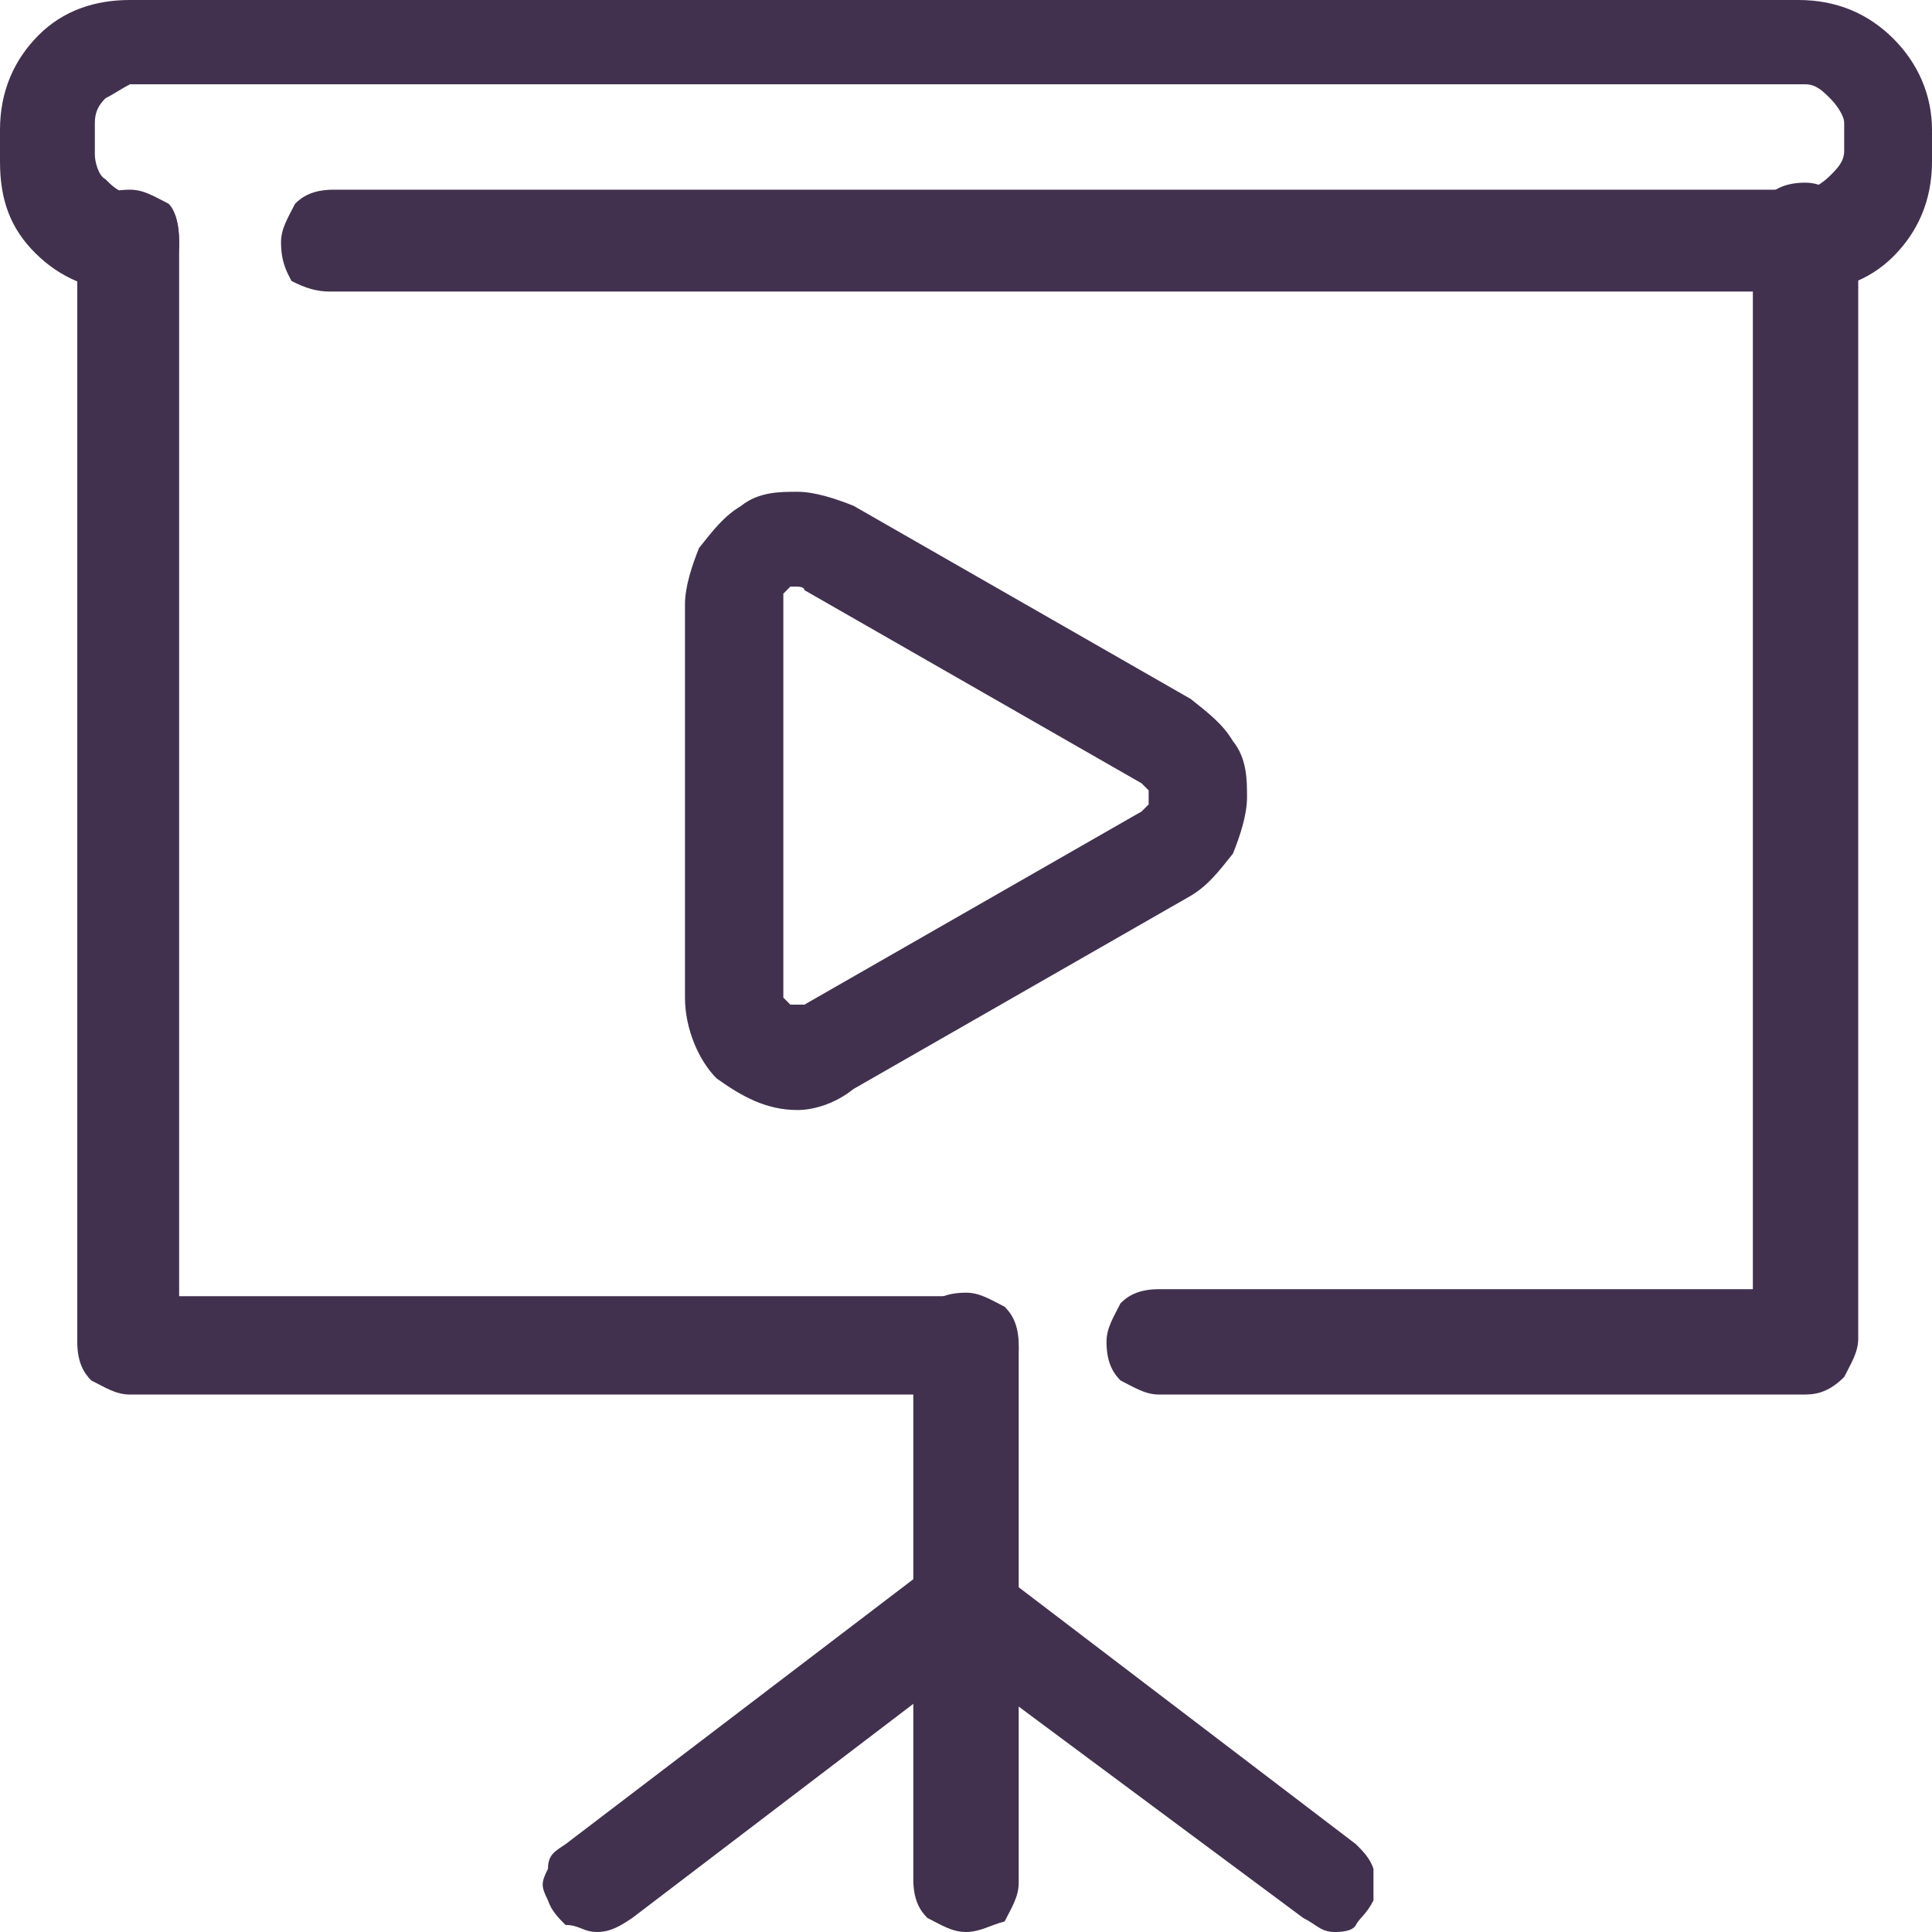 <?xml version="1.0" encoding="utf-8"?>
<!-- Generator: Adobe Illustrator 27.9.1, SVG Export Plug-In . SVG Version: 6.00 Build 0)  -->
<svg version="1.1" id="Layer_1" xmlns="http://www.w3.org/2000/svg" xmlns:xlink="http://www.w3.org/1999/xlink" x="0px" y="0px"
	 viewBox="0 0 55 55" style="enable-background:new 0 0 55 55;" xml:space="preserve">
<style type="text/css">
	.st0{display:none;fill:#F3EBF3;}
	.st1{clip-path:url(#SVGID_00000119116158552000077910000006946406291453250960_);}
	.st2{fill:#41314E;}
</style>
<path class="st0" d="M0,27.5C0,12.3,12.3,0,27.5,0l0,0C42.7,0,55,12.3,55,27.5l0,0C55,42.7,42.7,55,27.5,55l0,0
	C12.3,55,0,42.7,0,27.5L0,27.5z"/>
<g>
	<g>
		<defs>
			<rect id="SVGID_1_" width="55" height="55"/>
		</defs>
		<clipPath id="SVGID_00000172407488003450700440000013822872071153111950_">
			<use xlink:href="#SVGID_1_"  style="overflow:visible;"/>
		</clipPath>
		<g style="clip-path:url(#SVGID_00000172407488003450700440000013822872071153111950_);">
			<path class="st2" d="M27.5,39.7H3.7c-0.4,0-0.7-0.2-1.1-0.4c-0.2-0.2-0.4-0.5-0.4-1.1V6.9c0-0.4,0.2-0.7,0.4-1.1
				c0.2-0.2,0.5-0.4,1.1-0.4c0.4,0,0.7,0.2,1.1,0.4C5,6,5.1,6.4,5.1,6.9v30h22.4c0.4,0,0.7,0.2,1.1,0.4c0.2,0.2,0.4,0.5,0.4,1.1
				c0,0.4-0.2,0.7-0.4,1.1C28.2,39.7,27.9,39.7,27.5,39.7z"/>
			<path class="st2" d="M51.3,39.7H33c-0.4,0-0.7-0.2-1.1-0.4c-0.2-0.2-0.4-0.5-0.4-1.1c0-0.4,0.2-0.7,0.4-1.1
				c0.2-0.2,0.5-0.4,1.1-0.4h16.9v-30c0-0.4,0.2-0.7,0.4-1.1c0.2-0.2,0.5-0.4,1.1-0.4c0.4,0,0.7,0.2,1.1,0.4
				c0.2,0.2,0.4,0.5,0.4,1.1v31.4c0,0.4-0.2,0.7-0.4,1.1C52,39.7,51.6,39.7,51.3,39.7z"/>
			<path class="st2" d="M27.5,55c-0.4,0-0.7-0.2-1.1-0.4c-0.2-0.2-0.4-0.5-0.4-1.1V38.3c0-0.4,0.2-0.7,0.4-1.1
				c0.2-0.2,0.5-0.4,1.1-0.4c0.4,0,0.7,0.2,1.1,0.4c0.2,0.2,0.4,0.5,0.4,1.1v15.3c0,0.4-0.2,0.7-0.4,1.1C28.2,54.8,27.9,55,27.5,55z
				"/>
			<path class="st2" d="M17,55c-0.4,0-0.5-0.2-0.9-0.2c-0.2-0.2-0.4-0.4-0.5-0.7c-0.2-0.4-0.2-0.5,0-0.9c0-0.4,0.2-0.5,0.5-0.7
				l10.5-8c0.4-0.2,0.7-0.4,1.1-0.4c0.4,0,0.7,0.2,0.9,0.5c0.2,0.4,0.4,0.7,0.4,1.1c0,0.4-0.2,0.7-0.5,0.9l-10.5,8
				C17.7,54.8,17.4,55,17,55L17,55z"/>
			<path class="st2" d="M38,55c-0.4,0-0.5-0.2-0.9-0.4l-10.5-7.8c-0.2-0.2-0.4-0.2-0.4-0.4c-0.2-0.2-0.2-0.4-0.2-0.5
				c0-0.2,0-0.4,0-0.5c0-0.2,0.2-0.4,0.2-0.5c0.2-0.2,0.2-0.4,0.4-0.4c0.2-0.2,0.4-0.2,0.5-0.2c0.2,0,0.4,0,0.5,0
				c0.2,0,0.4,0.2,0.5,0.2l10.5,8c0.2,0.2,0.4,0.4,0.5,0.7c0,0.4,0,0.5,0,0.9c-0.2,0.4-0.4,0.5-0.5,0.7C38.5,55,38.1,55,38,55L38,55
				z"/>
			<path class="st2" d="M51.3,8.3H9.4C9,8.3,8.7,8.2,8.3,8C8.2,7.8,8,7.5,8,6.9c0-0.4,0.2-0.7,0.4-1.1c0.2-0.2,0.5-0.4,1.1-0.4h41.9
				c0.2,0,0.5-0.2,0.7-0.4c0.2-0.2,0.4-0.4,0.4-0.7V3.5c0-0.2-0.2-0.5-0.4-0.7c-0.2-0.2-0.4-0.4-0.7-0.4H3.7C3.5,2.5,3.2,2.7,3,2.8
				C2.8,3,2.7,3.2,2.7,3.5v0.9C2.7,4.6,2.8,5,3,5.1c0.2,0.2,0.4,0.4,0.7,0.4s0.7,0.2,1.1,0.4C5,6,5.1,6.4,5.1,6.9
				C5.1,7.3,5,7.6,4.8,8C4.6,8.2,4.3,8.3,3.7,8.3c-1.1,0-2-0.4-2.7-1.1S0,5.7,0,4.6V3.7c0-1.1,0.4-2,1.1-2.7S2.7,0,3.7,0h47.5
				c1.1,0,2,0.4,2.7,1.1C54.6,1.8,55,2.7,55,3.7v0.9c0,1.1-0.4,2-1.1,2.7C53.2,8,52.3,8.3,51.3,8.3L51.3,8.3z"/>
			<path class="st2" d="M22.7,31.6c-0.9,0-1.6-0.4-2.3-0.9c-0.5-0.5-0.9-1.4-0.9-2.3V17.2c0-0.5,0.2-1.1,0.4-1.6
				c0.4-0.5,0.7-0.9,1.2-1.2c0.5-0.4,1.1-0.4,1.6-0.4c0.5,0,1.1,0.2,1.6,0.4l9.6,5.5c0.5,0.4,0.9,0.7,1.2,1.2
				c0.4,0.5,0.4,1.1,0.4,1.6c0,0.5-0.2,1.1-0.4,1.6c-0.4,0.5-0.7,0.9-1.2,1.2L24.3,31C23.8,31.4,23.2,31.6,22.7,31.6z M22.7,16.7
				h-0.2l-0.2,0.2V17v11.2v0.2l0.2,0.2h0.2h0.2l9.6-5.5l0.2-0.2v-0.2v-0.2l-0.2-0.2l-9.6-5.5C22.9,16.7,22.7,16.7,22.7,16.7
				L22.7,16.7z"/>
		</g>
	</g>
</g>
</svg>
